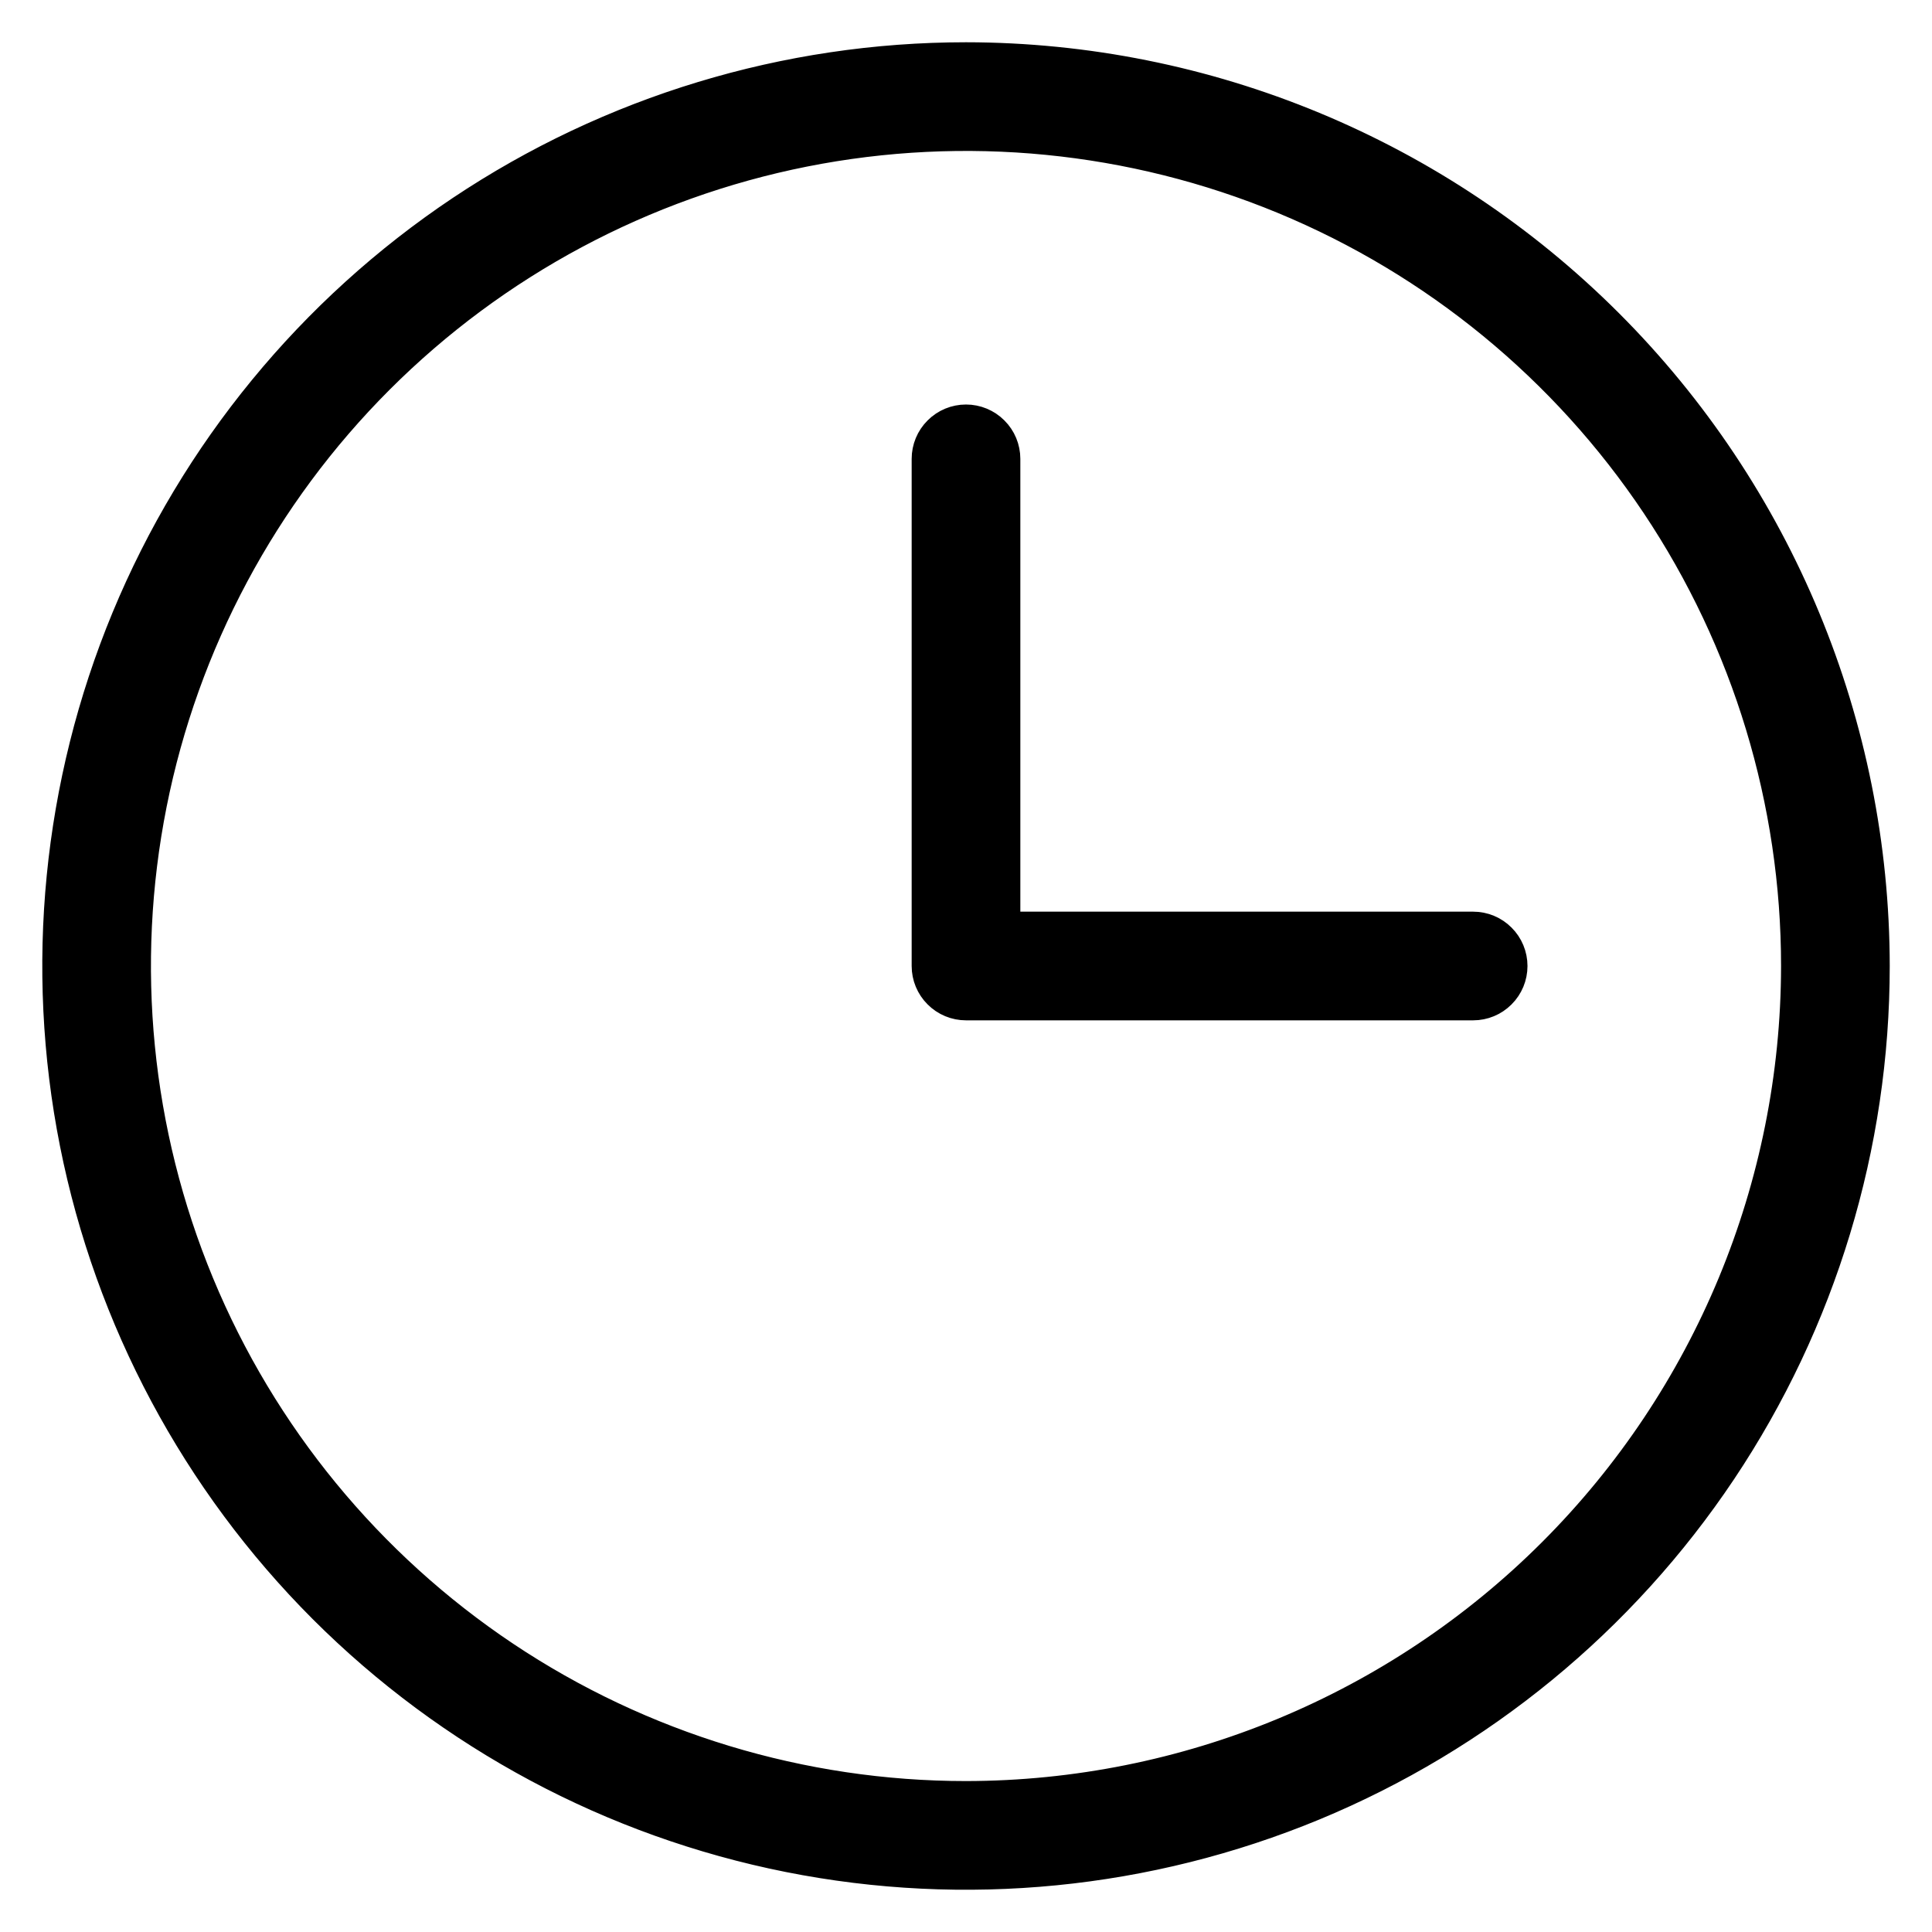 <?xml version="1.0" encoding="UTF-8"?> <svg xmlns="http://www.w3.org/2000/svg" width="32" height="32" viewBox="0 0 32 32" fill="none"><path d="M16 0.85H16C13.004 0.85 10.075 1.739 7.583 3.403C5.092 5.068 3.15 7.434 2.003 10.202C0.857 12.971 0.557 16.017 1.141 18.956C1.726 21.894 3.169 24.594 5.287 26.713C7.406 28.831 10.106 30.274 13.044 30.859C15.983 31.444 19.029 31.143 21.798 29.997C24.566 28.85 26.932 26.908 28.597 24.417C30.262 21.925 31.15 18.996 31.15 16V16C31.146 11.983 29.548 8.132 26.708 5.292C23.868 2.452 20.017 0.854 16 0.85ZM16 29.65C13.3 29.65 10.661 28.849 8.416 27.35C6.172 25.85 4.422 23.718 3.389 21.224C2.356 18.729 2.086 15.985 2.612 13.337C3.139 10.689 4.439 8.257 6.348 6.348C8.257 4.439 10.689 3.139 13.337 2.612C15.985 2.086 18.729 2.356 21.224 3.389C23.718 4.422 25.85 6.172 27.35 8.416C28.849 10.661 29.65 13.3 29.65 16C29.646 19.619 28.207 23.089 25.648 25.648C23.089 28.207 19.619 29.646 16 29.65ZM24.93 16.53C25.071 16.39 25.15 16.199 25.15 16C25.15 15.801 25.071 15.61 24.93 15.47C24.79 15.329 24.599 15.25 24.4 15.25H16.75V7.6C16.75 7.401 16.671 7.21 16.53 7.07C16.39 6.929 16.199 6.85 16 6.85C15.801 6.85 15.61 6.929 15.47 7.07C15.329 7.21 15.25 7.401 15.25 7.6V16C15.25 16.199 15.329 16.39 15.47 16.53C15.61 16.671 15.801 16.75 16 16.75H24.4C24.599 16.75 24.79 16.671 24.93 16.53Z" fill="black" stroke="black" stroke-width="0.3"></path></svg> 
